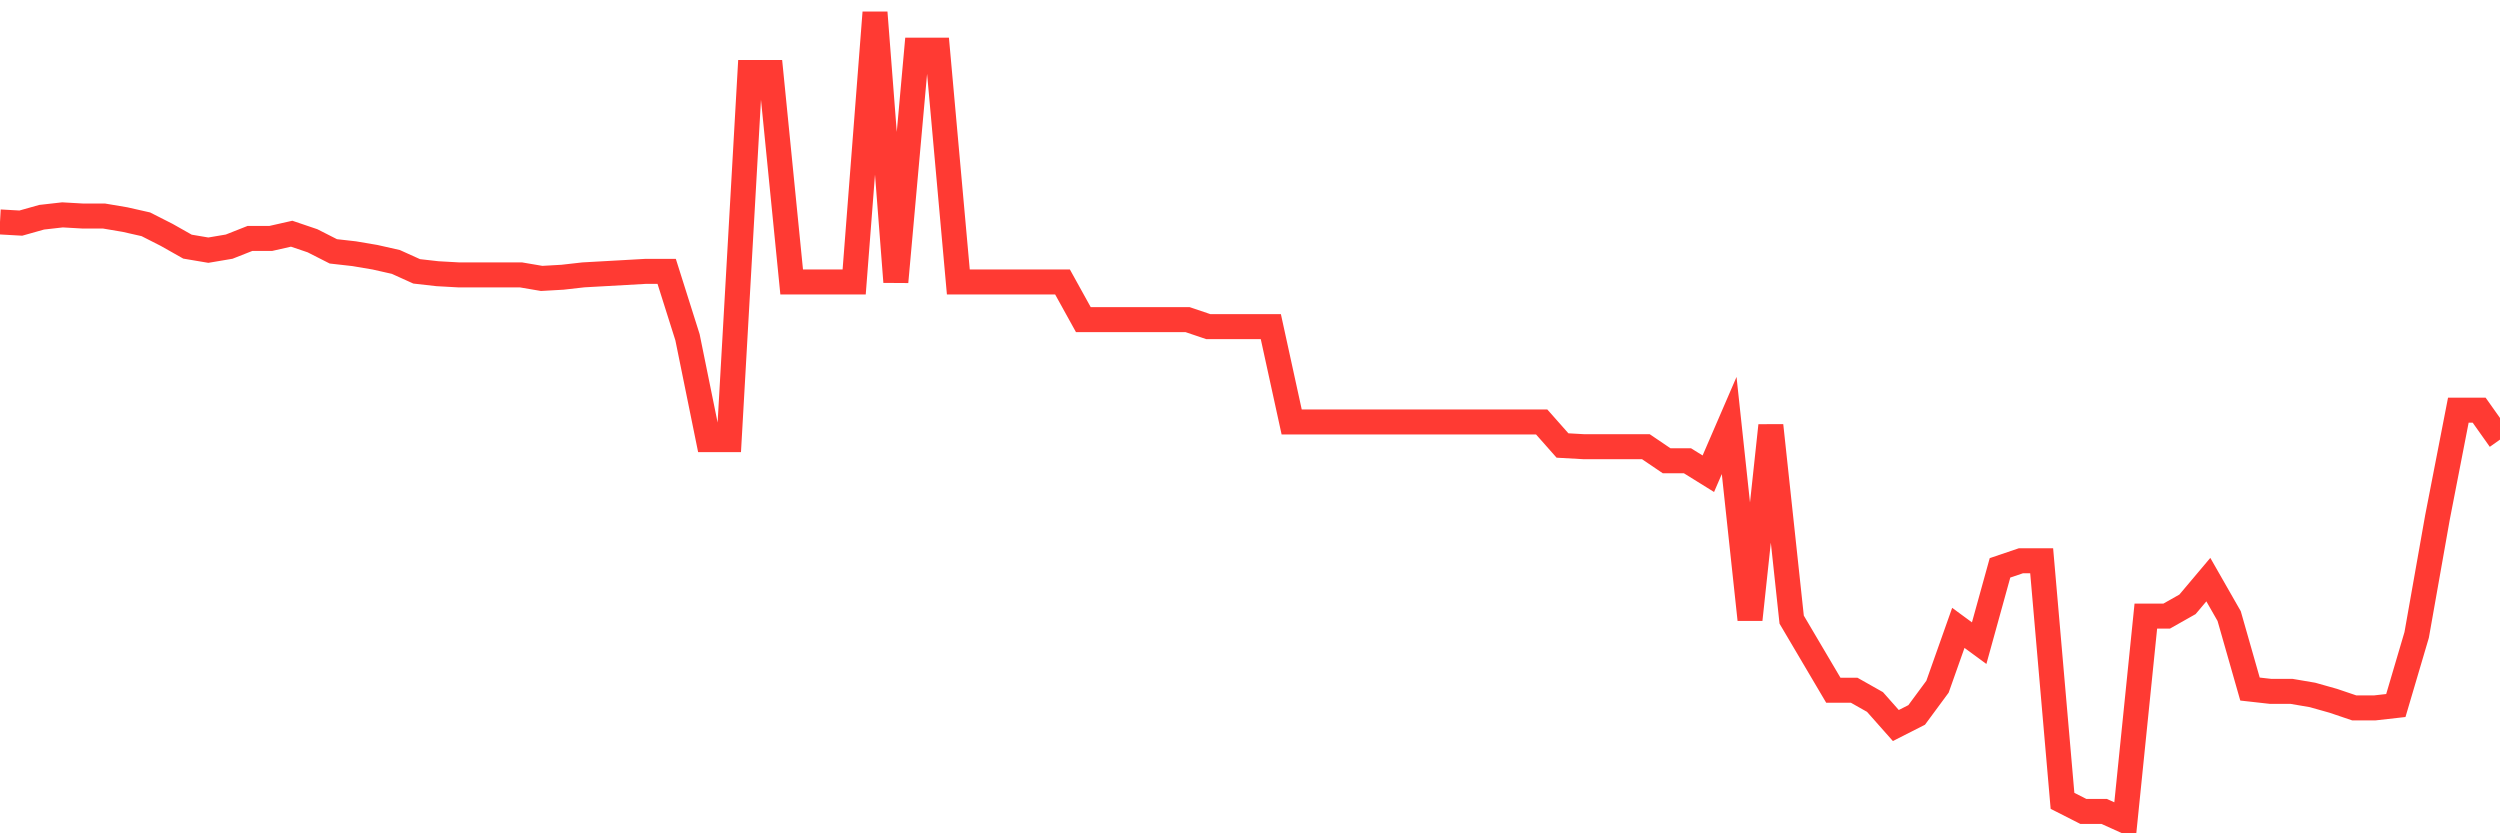 <svg
  xmlns="http://www.w3.org/2000/svg"
  xmlns:xlink="http://www.w3.org/1999/xlink"
  width="120"
  height="40"
  viewBox="0 0 120 40"
  preserveAspectRatio="none"
>
  <polyline
    points="0,10.653 1,10.709 2,10.427 3,10.314 4,10.371 5,10.371 6,10.54 7,10.766 8,11.274 9,11.839 10,12.008 11,11.839 12,11.444 13,11.444 14,11.218 15,11.557 16,12.065 17,12.178 18,12.347 19,12.573 20,13.025 21,13.138 22,13.194 23,13.194 24,13.194 25,13.194 26,13.364 27,13.307 28,13.194 29,13.138 30,13.082 31,13.025 32,13.025 33,16.188 34,21.101 35,21.101 36,3.48 37,3.48 38,13.533 39,13.533 40,13.533 41,13.533 42,0.6 43,13.533 44,2.407 45,2.407 46,13.533 47,13.533 48,13.533 49,13.533 50,13.533 51,13.533 52,15.341 53,15.341 54,15.341 55,15.341 56,15.341 57,15.341 58,15.679 59,15.679 60,15.679 61,15.679 62,20.254 63,20.254 64,20.254 65,20.254 66,20.254 67,20.254 68,20.254 69,20.254 70,20.254 71,20.254 72,20.254 73,20.254 74,20.254 75,21.384 76,21.44 77,21.44 78,21.44 79,21.44 80,22.118 81,22.118 82,22.739 83,20.424 84,29.742 85,20.424 86,29.742 87,31.437 88,33.131 89,33.131 90,33.696 91,34.825 92,34.317 93,32.962 94,30.138 95,30.872 96,27.257 97,26.918 98,26.918 99,38.44 100,38.948 101,38.948 102,39.4 103,29.573 104,29.573 105,29.008 106,27.822 107,29.573 108,33.075 109,33.187 110,33.187 111,33.357 112,33.639 113,33.978 114,33.978 115,33.865 116,30.477 117,24.829 118,19.689 119,19.689 120,21.101"
    fill="none"
    stroke="#ff3a33"
    stroke-width="1.2"
  >
  </polyline>
</svg>